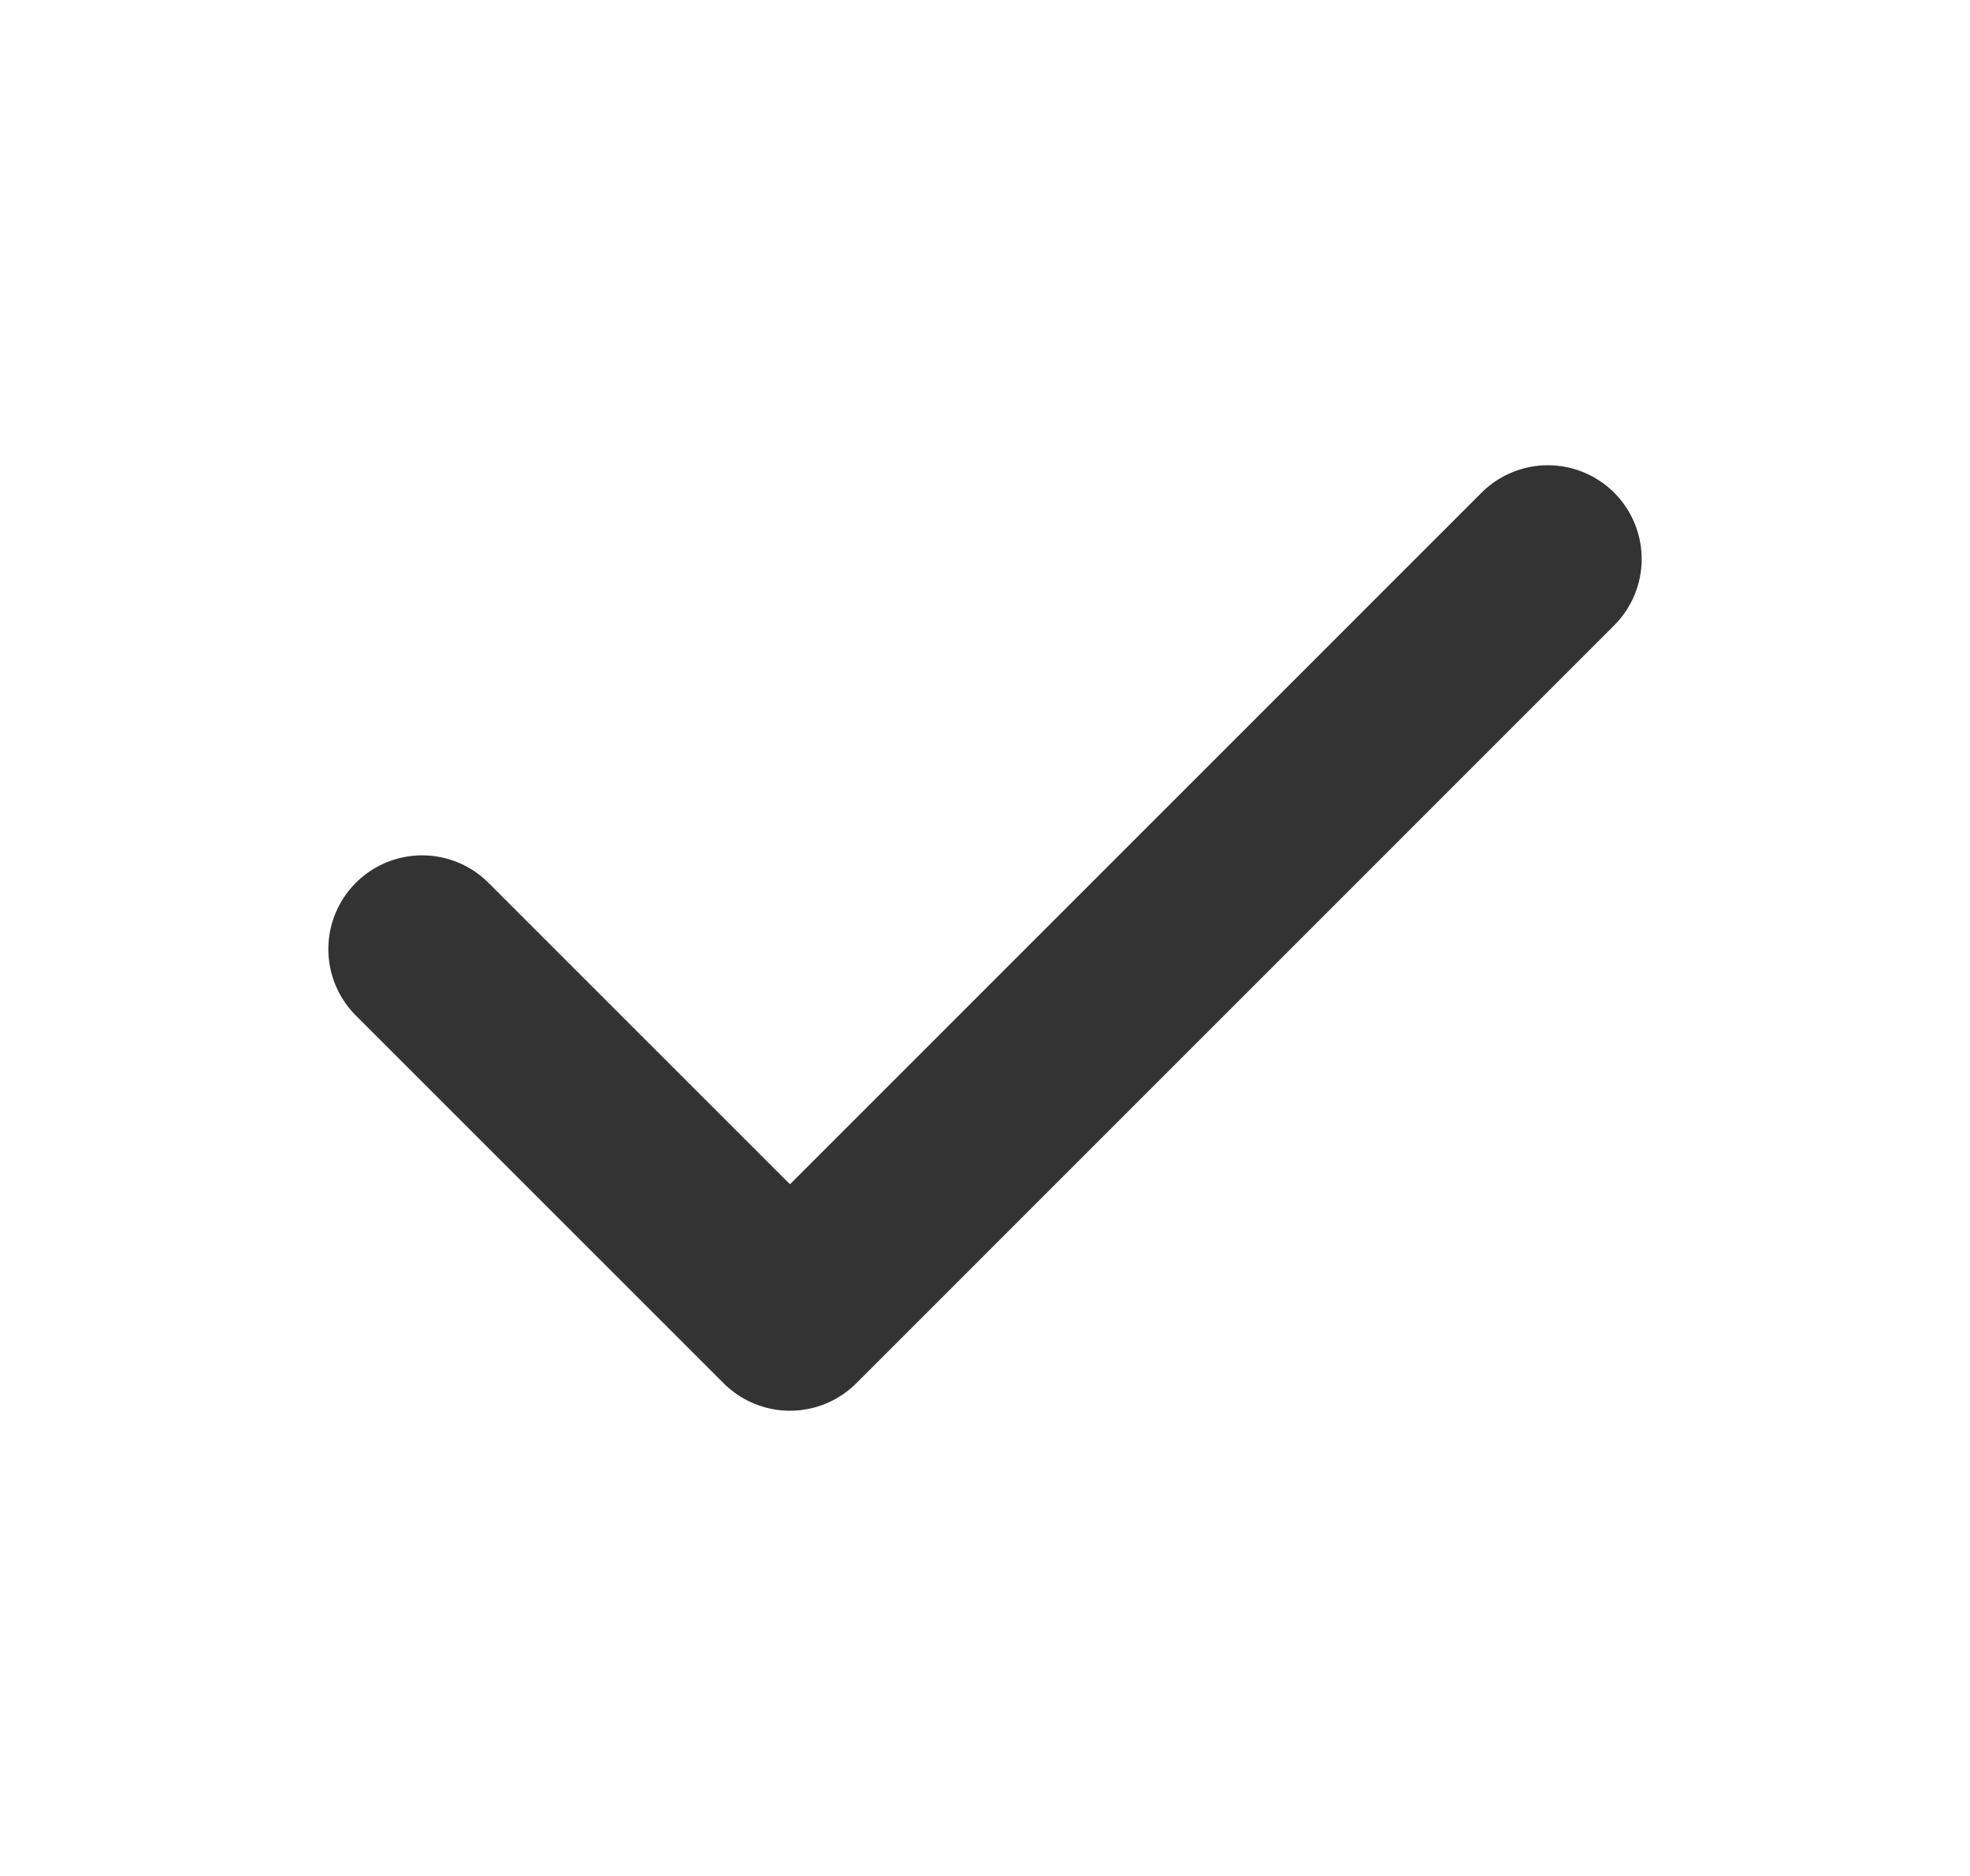 <?xml version="1.0" encoding="utf-8"?>
<svg xmlns="http://www.w3.org/2000/svg" width="21" height="20" viewBox="0 0 21 20" fill="none">
<path d="M4.5 10.119L8.421 14.04L16.5 5.96" stroke="#333333" stroke-width="2" stroke-linecap="round" stroke-linejoin="round"/>
</svg>